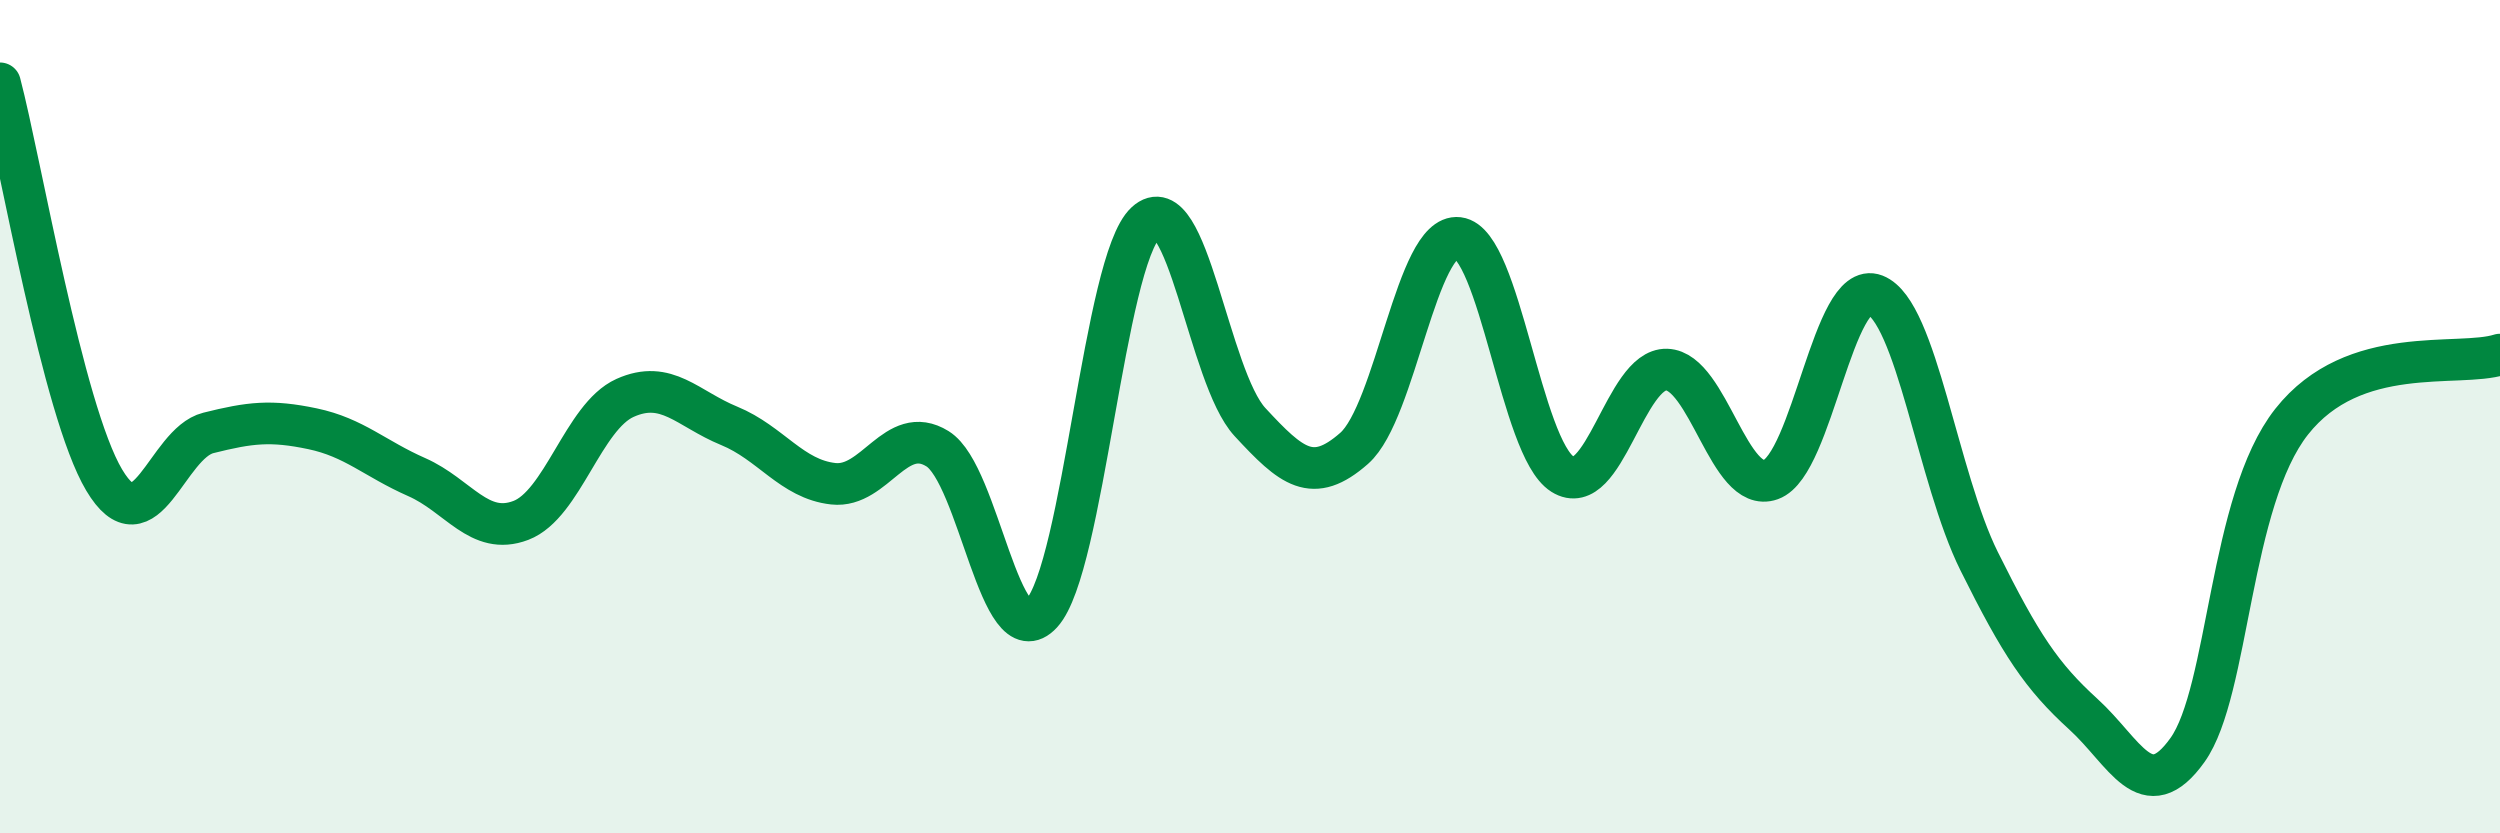 
    <svg width="60" height="20" viewBox="0 0 60 20" xmlns="http://www.w3.org/2000/svg">
      <path
        d="M 0,2 C 0.5,3.9 1.5,9.84 2.5,11.52 C 3.5,13.2 4,10.64 5,10.39 C 6,10.14 6.5,10.08 7.5,10.29 C 8.5,10.5 9,11.01 10,11.45 C 11,11.89 11.5,12.87 12.5,12.49 C 13.5,12.11 14,10 15,9.55 C 16,9.1 16.5,9.81 17.5,10.22 C 18.5,10.63 19,11.5 20,11.61 C 21,11.72 21.5,10.15 22.5,10.77 C 23.5,11.39 24,15.81 25,14.72 C 26,13.63 26.5,6.26 27.5,5.34 C 28.5,4.42 29,9.05 30,10.13 C 31,11.21 31.5,11.64 32.5,10.76 C 33.5,9.88 34,5.59 35,5.71 C 36,5.83 36.5,10.75 37.5,11.38 C 38.5,12.01 39,8.84 40,8.87 C 41,8.9 41.5,11.87 42.5,11.51 C 43.5,11.15 44,6.69 45,7.08 C 46,7.47 46.5,11.46 47.5,13.47 C 48.5,15.48 49,16.23 50,17.14 C 51,18.05 51.5,19.4 52.5,18 C 53.5,16.6 53.5,12.02 55,10.12 C 56.5,8.22 59,8.83 60,8.51L60 20L0 20Z"
        fill="#008740"
        opacity="0.1"
        stroke-linecap="round"
        stroke-linejoin="round"
      />
      <path
        d="M 0,2 C 0.5,3.9 1.5,9.84 2.5,11.52 C 3.5,13.2 4,10.64 5,10.39 C 6,10.14 6.5,10.08 7.5,10.29 C 8.5,10.5 9,11.01 10,11.45 C 11,11.89 11.5,12.87 12.5,12.49 C 13.5,12.11 14,10 15,9.55 C 16,9.1 16.5,9.81 17.5,10.22 C 18.5,10.63 19,11.5 20,11.61 C 21,11.72 21.5,10.15 22.5,10.77 C 23.5,11.39 24,15.81 25,14.72 C 26,13.63 26.5,6.26 27.5,5.34 C 28.5,4.42 29,9.05 30,10.13 C 31,11.21 31.5,11.64 32.5,10.76 C 33.5,9.88 34,5.59 35,5.71 C 36,5.83 36.5,10.75 37.5,11.38 C 38.5,12.01 39,8.84 40,8.87 C 41,8.9 41.5,11.87 42.5,11.51 C 43.5,11.15 44,6.69 45,7.08 C 46,7.47 46.5,11.46 47.5,13.47 C 48.5,15.48 49,16.23 50,17.14 C 51,18.05 51.5,19.4 52.5,18 C 53.5,16.6 53.5,12.02 55,10.12 C 56.5,8.22 59,8.83 60,8.51"
        stroke="#008740"
        stroke-width="1"
        fill="none"
        stroke-linecap="round"
        stroke-linejoin="round"
      />
    </svg>
  